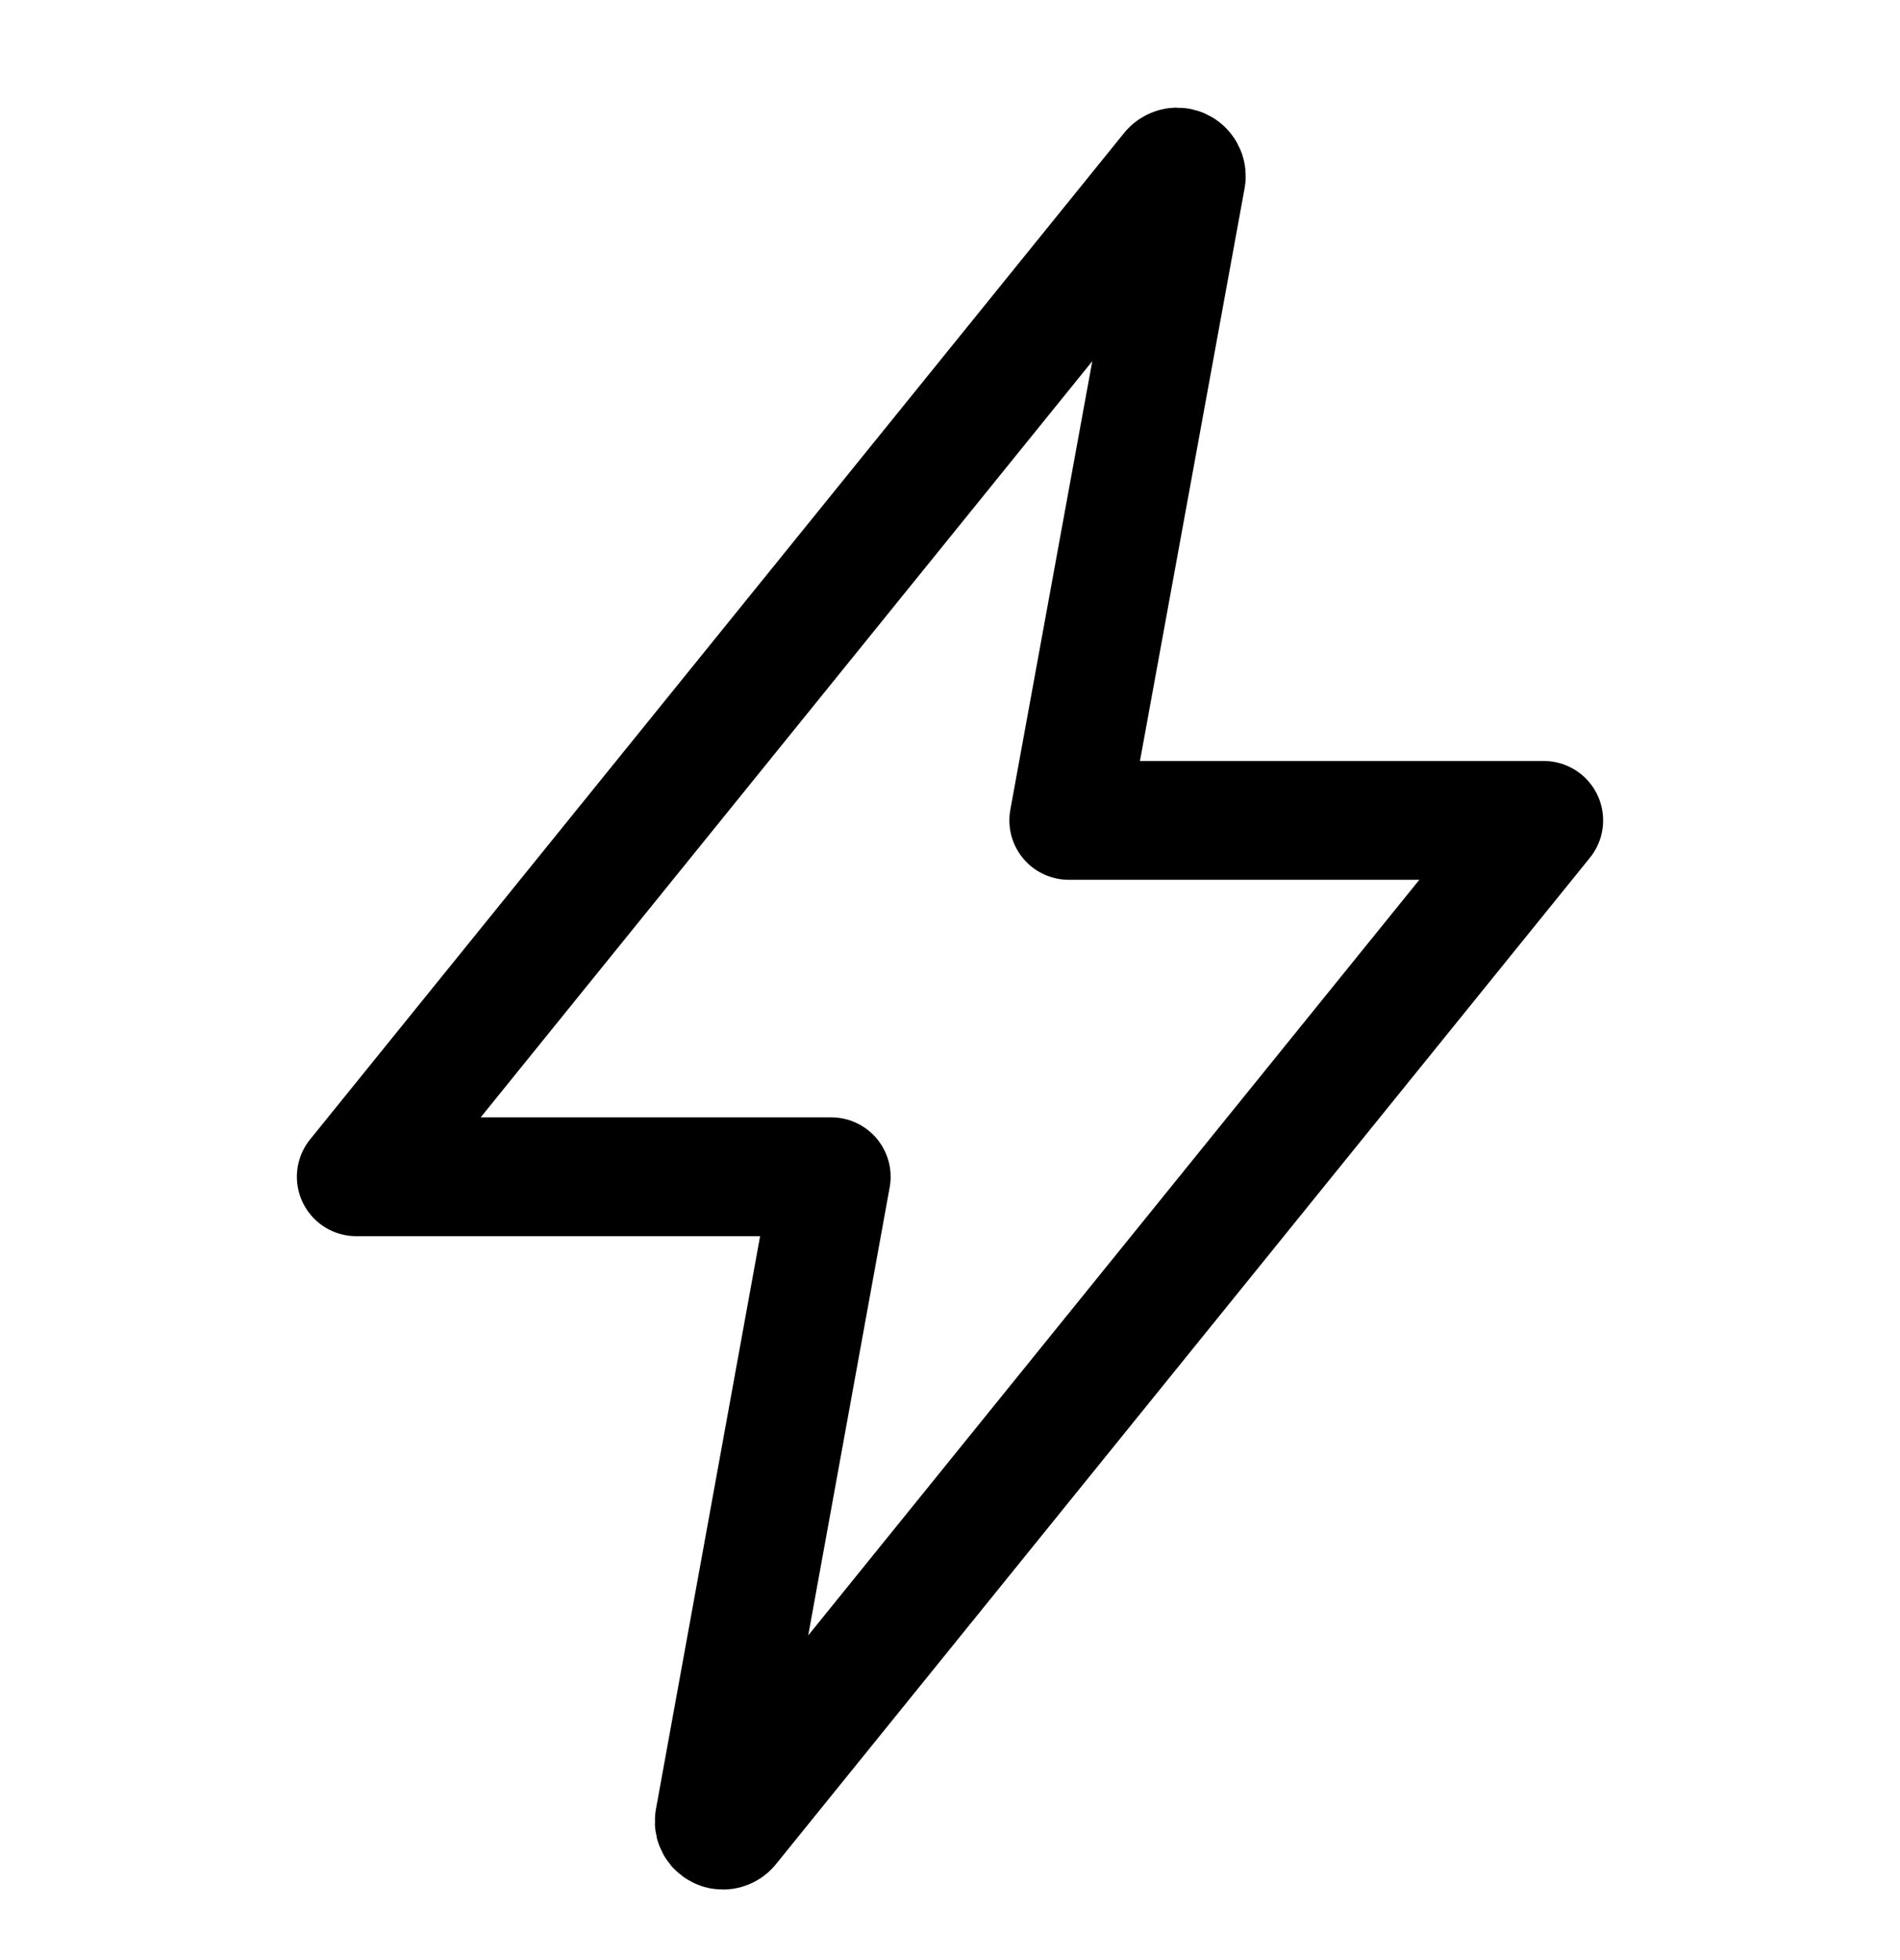 <svg width="32" height="33" viewBox="0 0 32 33" fill="none" xmlns="http://www.w3.org/2000/svg">
<path d="M19.704 2.875L6 19.812H14L12.031 30.639C12.027 30.66 12.028 30.682 12.033 30.703C12.039 30.724 12.049 30.743 12.063 30.76C12.077 30.776 12.094 30.789 12.114 30.798C12.133 30.808 12.155 30.812 12.176 30.812C12.199 30.812 12.222 30.807 12.242 30.796C12.263 30.786 12.281 30.771 12.294 30.753L26 13.812H18L19.979 2.984C19.981 2.962 19.98 2.941 19.973 2.92C19.966 2.899 19.956 2.88 19.941 2.864C19.927 2.847 19.909 2.834 19.889 2.825C19.869 2.817 19.848 2.812 19.826 2.812C19.802 2.812 19.779 2.818 19.758 2.829C19.737 2.84 19.718 2.855 19.704 2.875Z" stroke="black" stroke-width="2" stroke-linecap="round" stroke-linejoin="round"/>
</svg>
